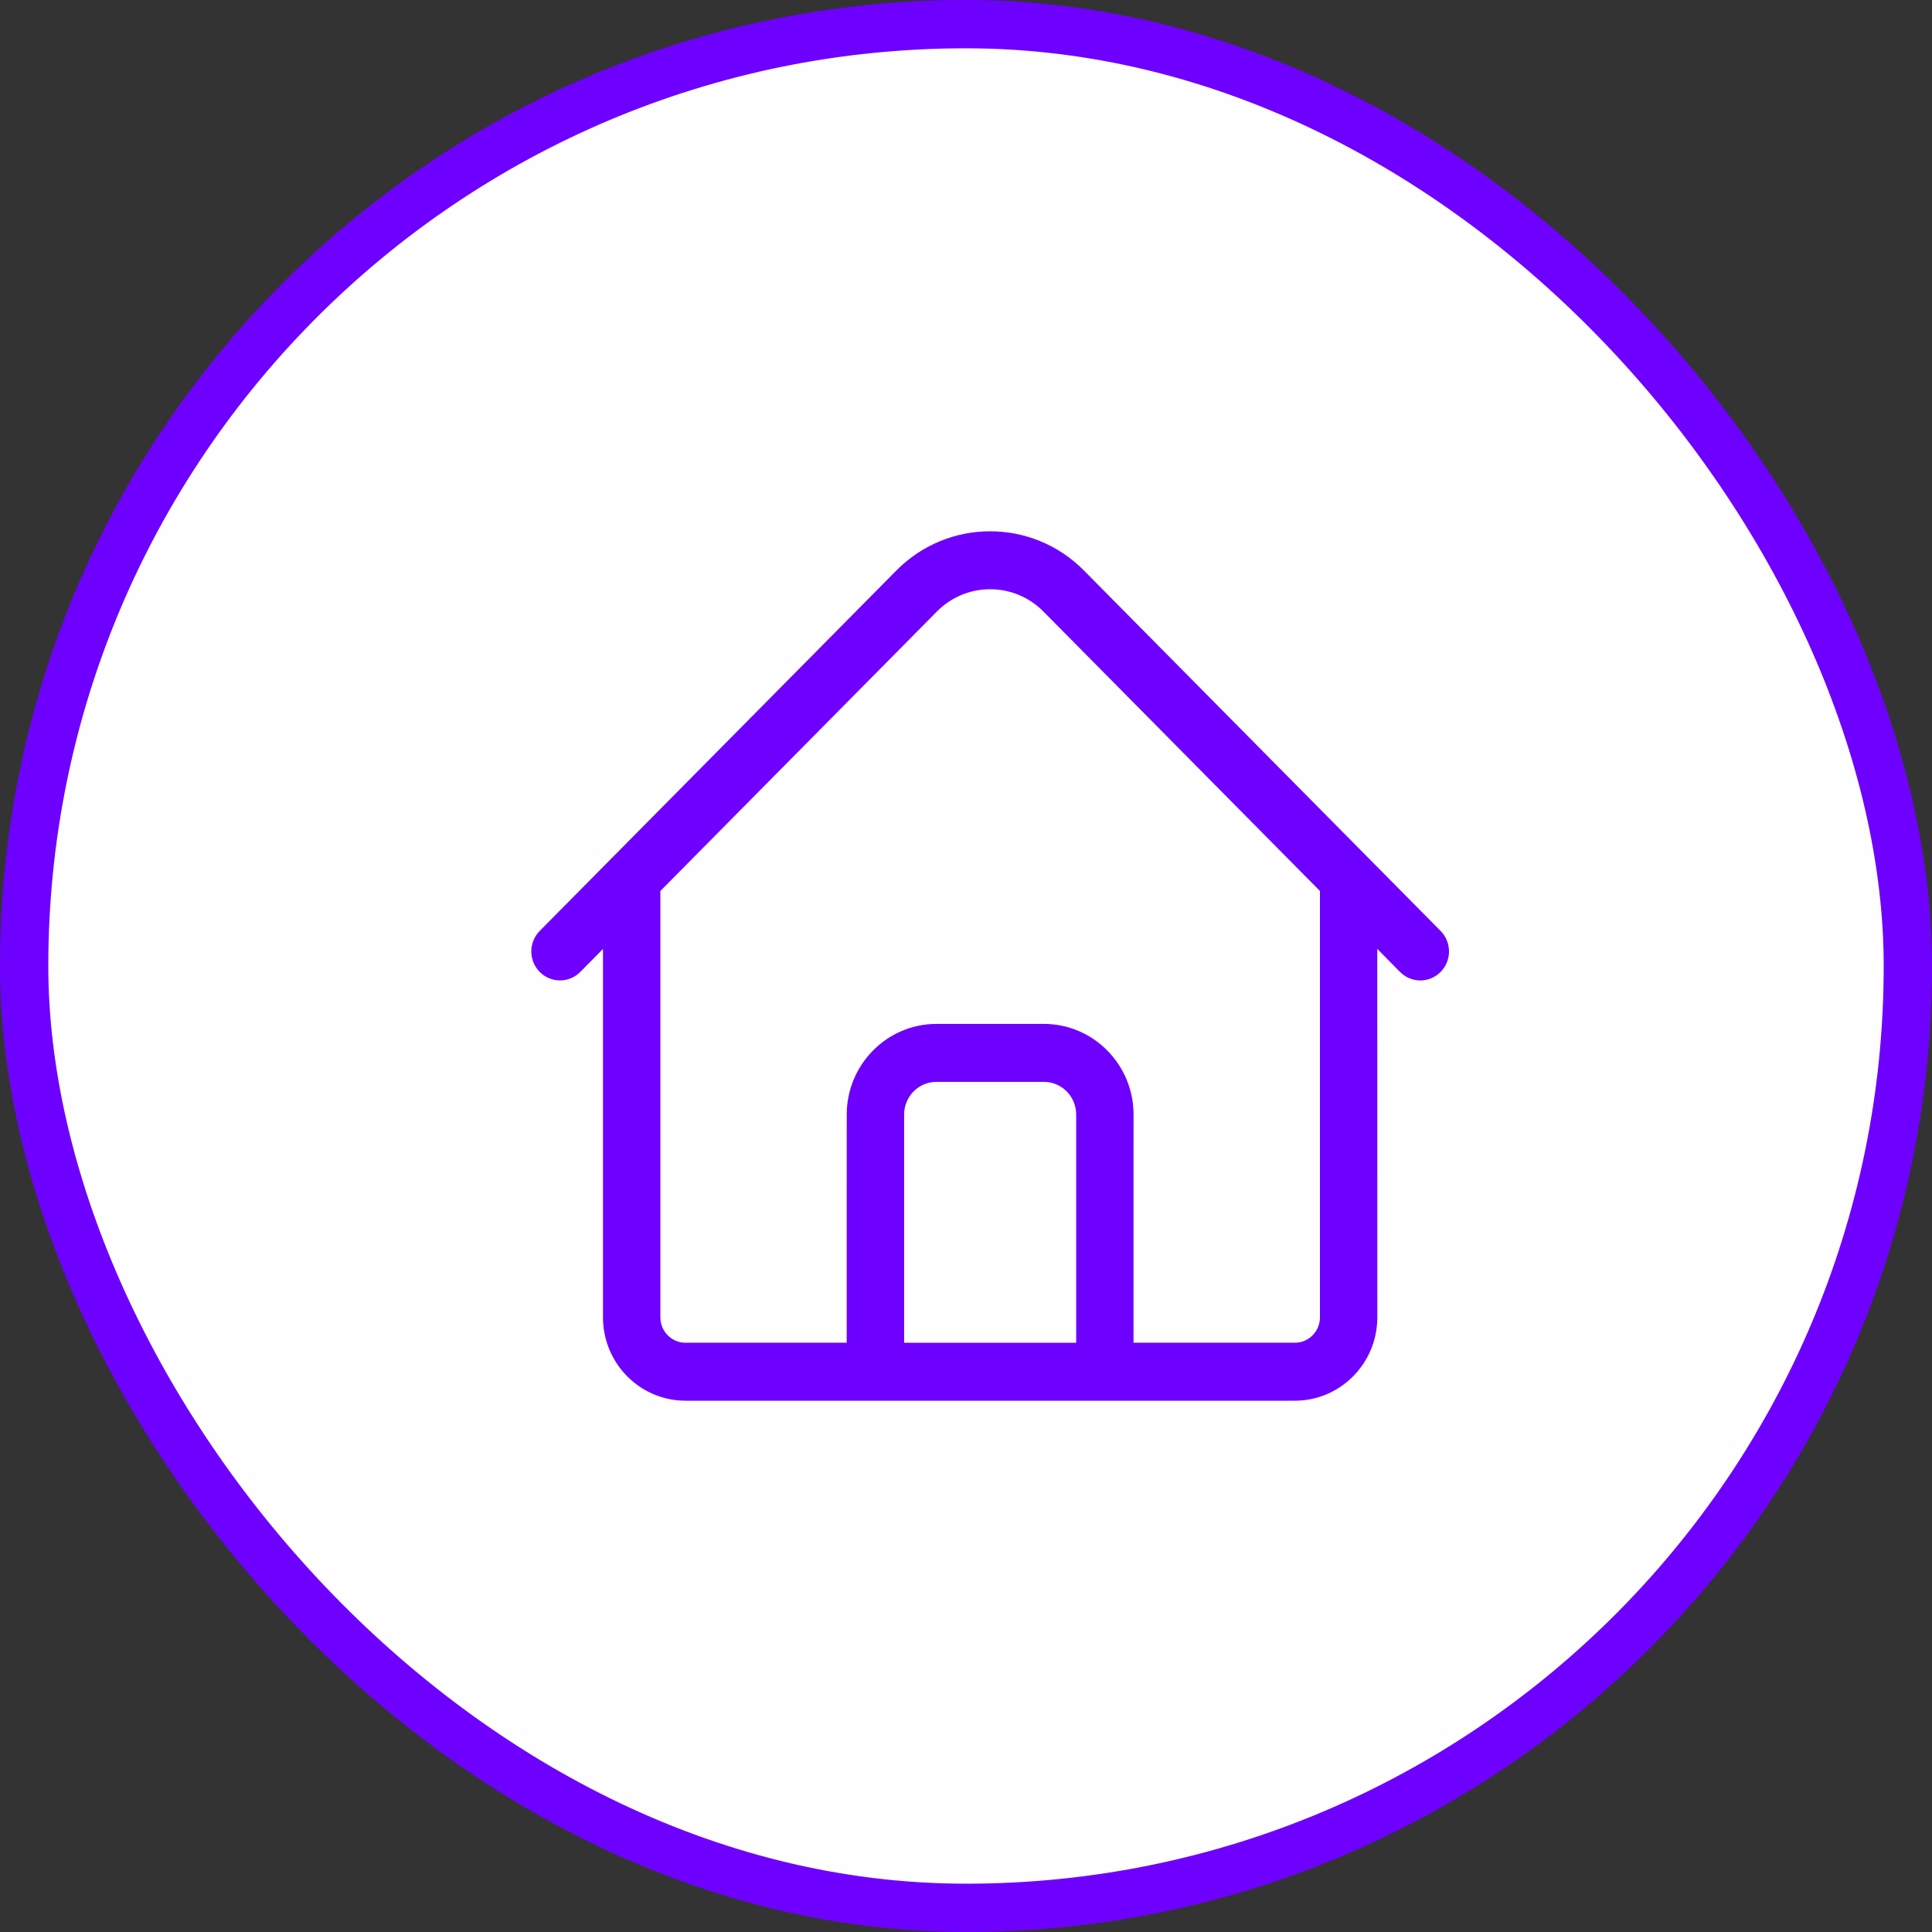 <?xml version="1.0" encoding="UTF-8"?>
<svg xmlns="http://www.w3.org/2000/svg" width="40" height="40" viewBox="0 0 40 40" fill="none">
  <rect x="0" y="0" width="40" height="40" fill="#333333" stroke="none"/>
  <rect x="0.5" y="0.5" width="39" height="39" rx="19.5" fill="#FEFEFE" stroke="#6E00FF"></rect>
  <g clip-path="url(#clip0_306_72651)">
    <path d="M14.191 29C13.25 29 12.484 28.226 12.484 27.275L12.484 19.647L12.014 20.123C11.782 20.357 11.406 20.357 11.174 20.123C10.942 19.888 10.942 19.509 11.174 19.274L18.558 11.812C19.629 10.729 21.371 10.729 22.442 11.812L29.826 19.274C30.058 19.509 30.058 19.888 29.826 20.123C29.71 20.24 29.558 20.299 29.406 20.299C29.254 20.299 29.102 20.24 28.986 20.123L28.515 19.646L28.516 27.275C28.516 28.226 27.75 29 26.809 29H14.191ZM19.398 12.66L13.672 18.447L13.672 27.275C13.672 27.564 13.905 27.8 14.191 27.8L17.53 27.799L17.531 23.075C17.531 22.041 18.364 21.199 19.387 21.199H21.613C22.636 21.199 23.469 22.041 23.469 23.075L23.468 27.799L26.809 27.8C27.095 27.8 27.328 27.564 27.328 27.275L27.328 18.447L21.602 12.66C20.994 12.046 20.006 12.046 19.398 12.66ZM21.613 22.399H19.387C19.018 22.399 18.719 22.702 18.719 23.075V27.8H22.281V23.075C22.281 22.702 21.982 22.399 21.613 22.399Z" fill="#6E00FF"></path>
  </g>
  <defs>
    <clipPath id="clip0_306_72651">
      <rect width="24" height="24" fill="white" transform="translate(8 8)"></rect>
    </clipPath>
  </defs>
</svg>
